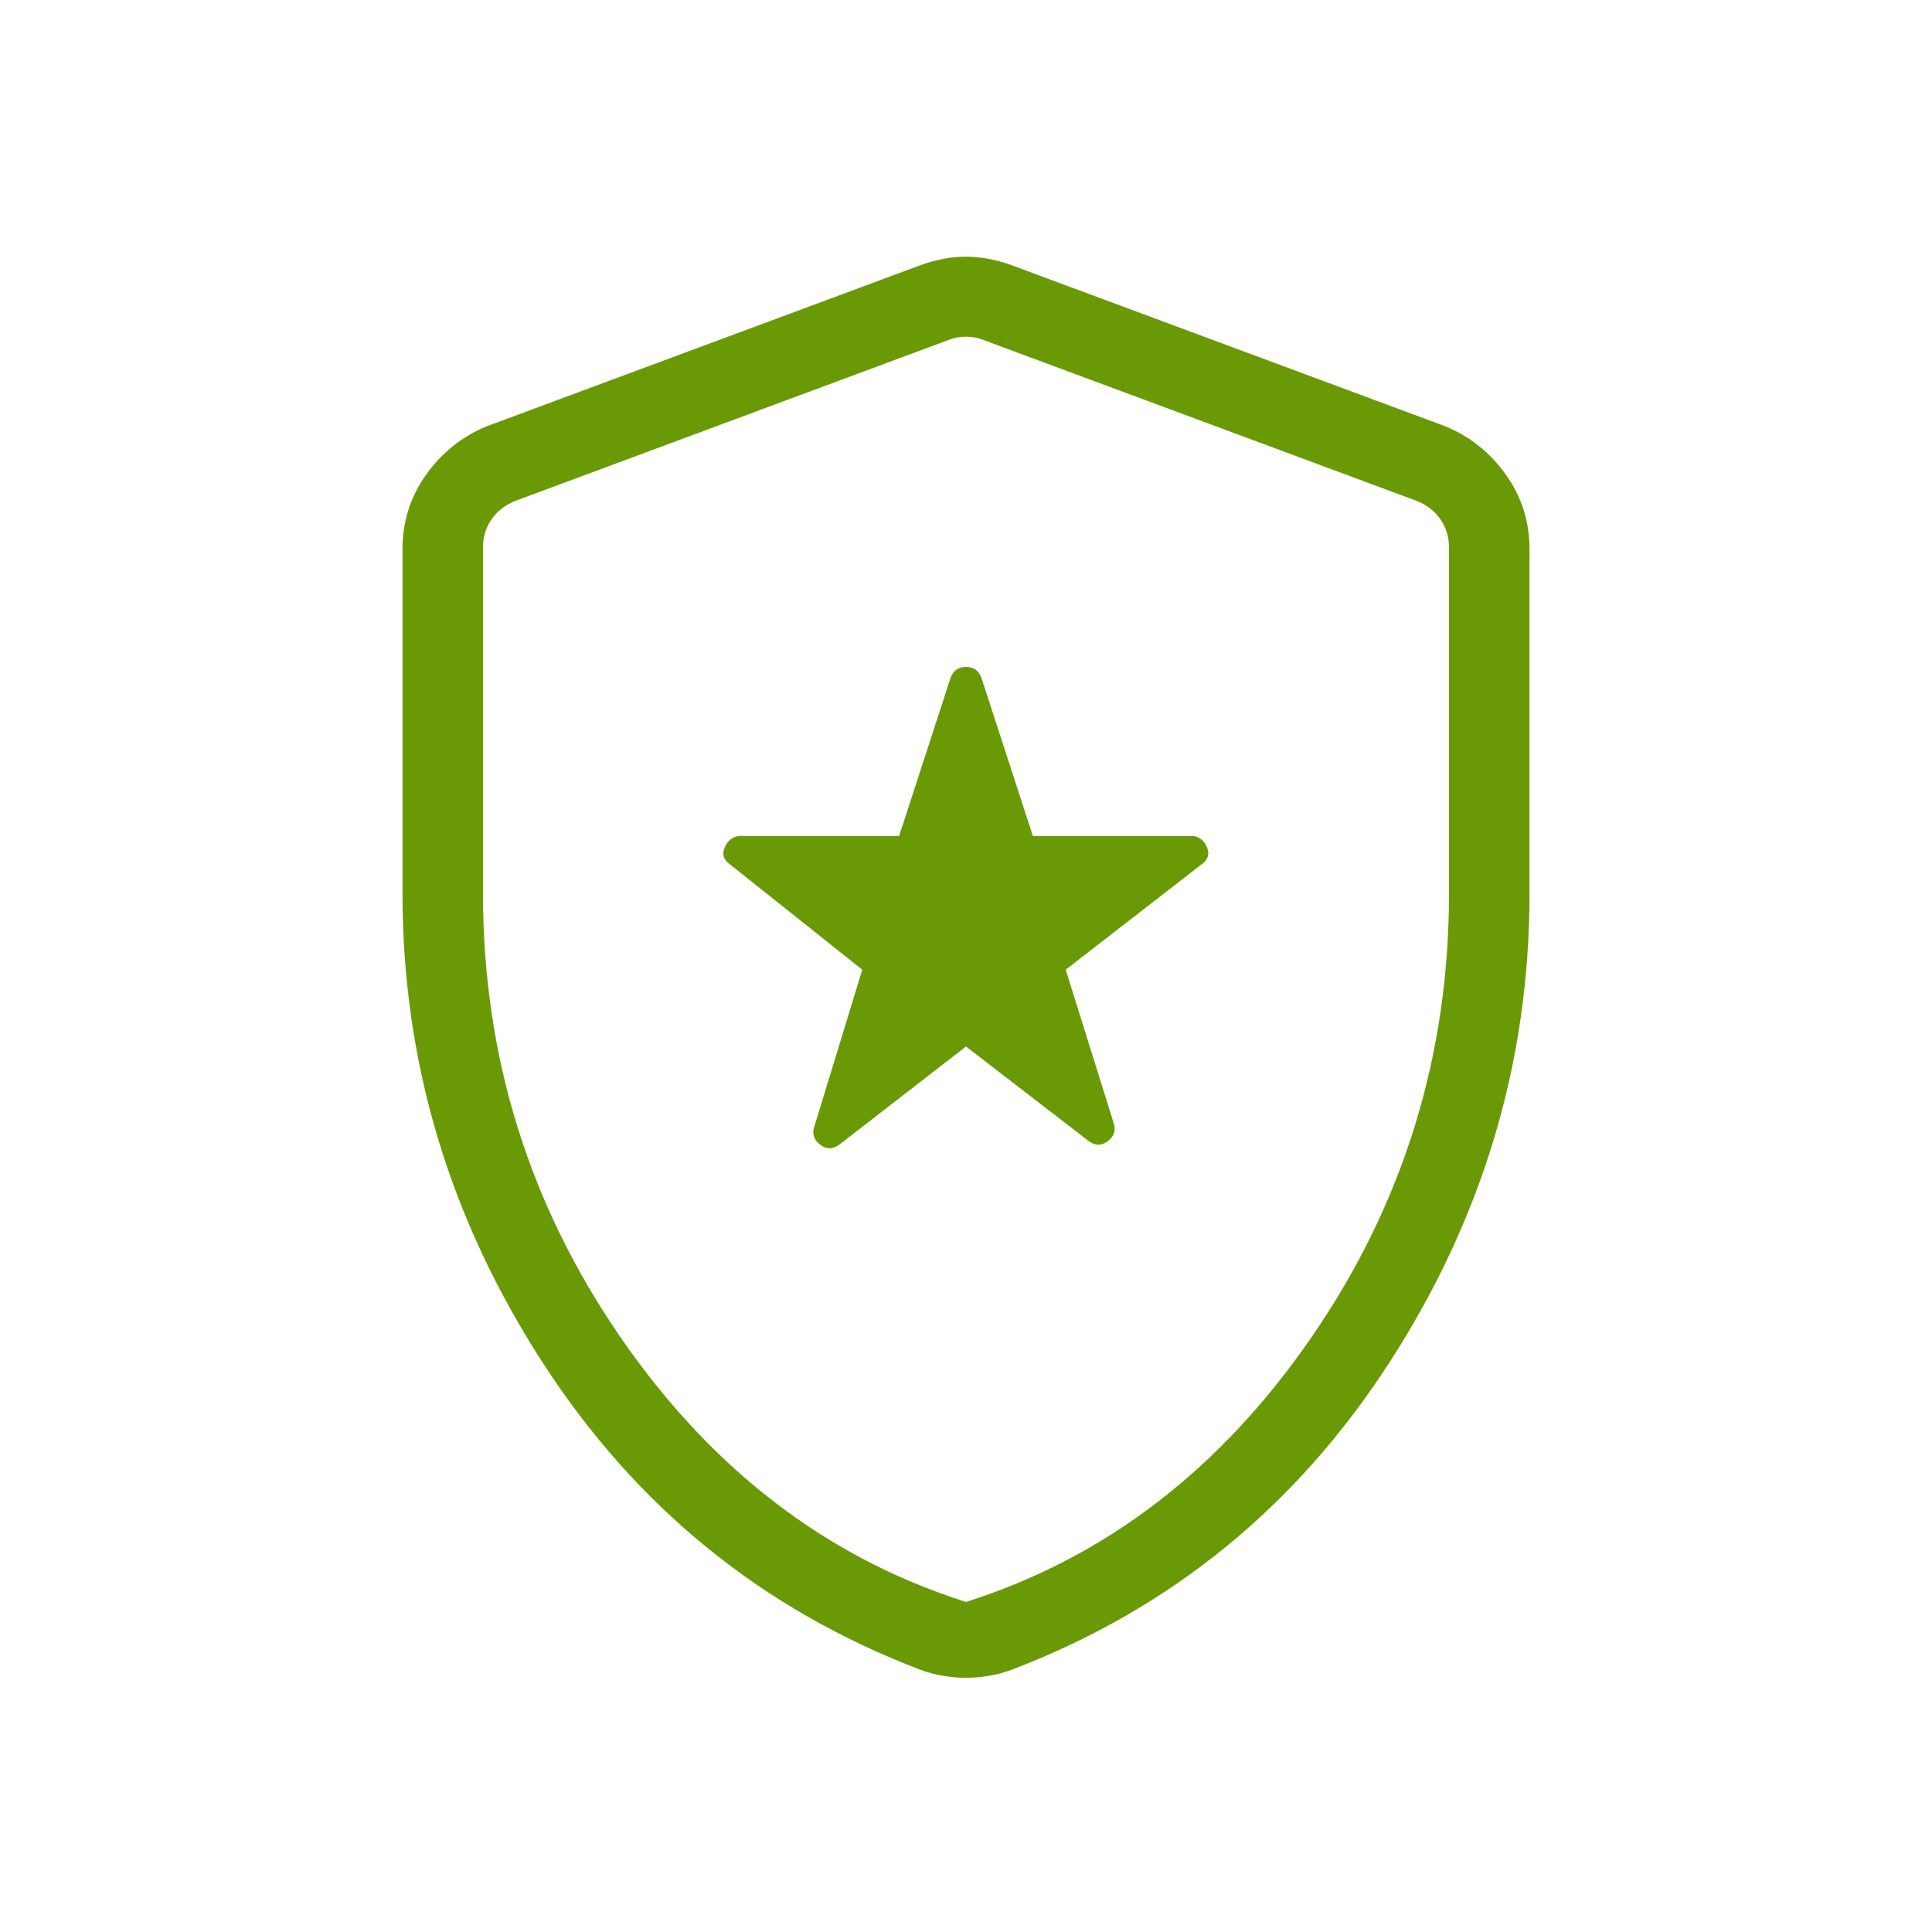 <svg width="36" height="36" viewBox="0 0 36 36" fill="none" xmlns="http://www.w3.org/2000/svg">
<mask id="mask0_355_8153" style="mask-type:alpha" maskUnits="userSpaceOnUse" x="0" y="0" width="36" height="36">
<rect width="36" height="36" fill="#D9D9D9"/>
</mask>
<g mask="url(#mask0_355_8153)">
<path d="M18 19.5L20.264 21.245C20.395 21.351 20.521 21.357 20.642 21.264C20.764 21.171 20.799 21.056 20.749 20.919L19.858 18.069L22.387 16.108C22.512 16.021 22.545 15.911 22.486 15.777C22.426 15.644 22.328 15.577 22.191 15.577H19.246L18.288 12.632C18.238 12.495 18.142 12.427 18 12.427C17.858 12.427 17.762 12.495 17.712 12.632L16.754 15.577H13.809C13.672 15.577 13.573 15.644 13.51 15.777C13.448 15.911 13.479 16.021 13.604 16.108L16.067 18.069L15.176 20.986C15.126 21.122 15.162 21.237 15.283 21.33C15.404 21.424 15.53 21.417 15.661 21.312L18 19.5ZM18 31.263C17.863 31.263 17.72 31.251 17.57 31.226C17.42 31.201 17.28 31.163 17.149 31.113C14.197 29.988 11.851 28.08 10.111 25.389C8.37 22.698 7.5 19.785 7.5 16.65V10.226C7.5 9.716 7.648 9.255 7.943 8.841C8.238 8.428 8.616 8.128 9.075 7.941L17.152 4.941C17.444 4.836 17.727 4.783 18 4.783C18.273 4.783 18.556 4.836 18.848 4.941L26.925 7.941C27.384 8.128 27.762 8.428 28.057 8.841C28.352 9.255 28.5 9.716 28.5 10.226V16.65C28.5 19.785 27.63 22.698 25.889 25.389C24.149 28.08 21.803 29.988 18.851 31.113C18.72 31.163 18.58 31.201 18.43 31.226C18.28 31.251 18.137 31.263 18 31.263ZM18 29.85C20.6 29.025 22.75 27.375 24.45 24.9C26.15 22.425 27 19.675 27 16.65V10.197C27 10.005 26.947 9.832 26.841 9.678C26.736 9.524 26.587 9.409 26.394 9.332L18.317 6.332C18.221 6.293 18.116 6.274 18 6.274C17.884 6.274 17.779 6.293 17.683 6.332L9.606 9.332C9.413 9.409 9.264 9.524 9.159 9.678C9.053 9.832 9 10.005 9 10.197V16.65C9 19.675 9.85 22.425 11.55 24.9C13.25 27.375 15.4 29.025 18 29.85Z" fill="#699A05"/>
</g>
</svg>
